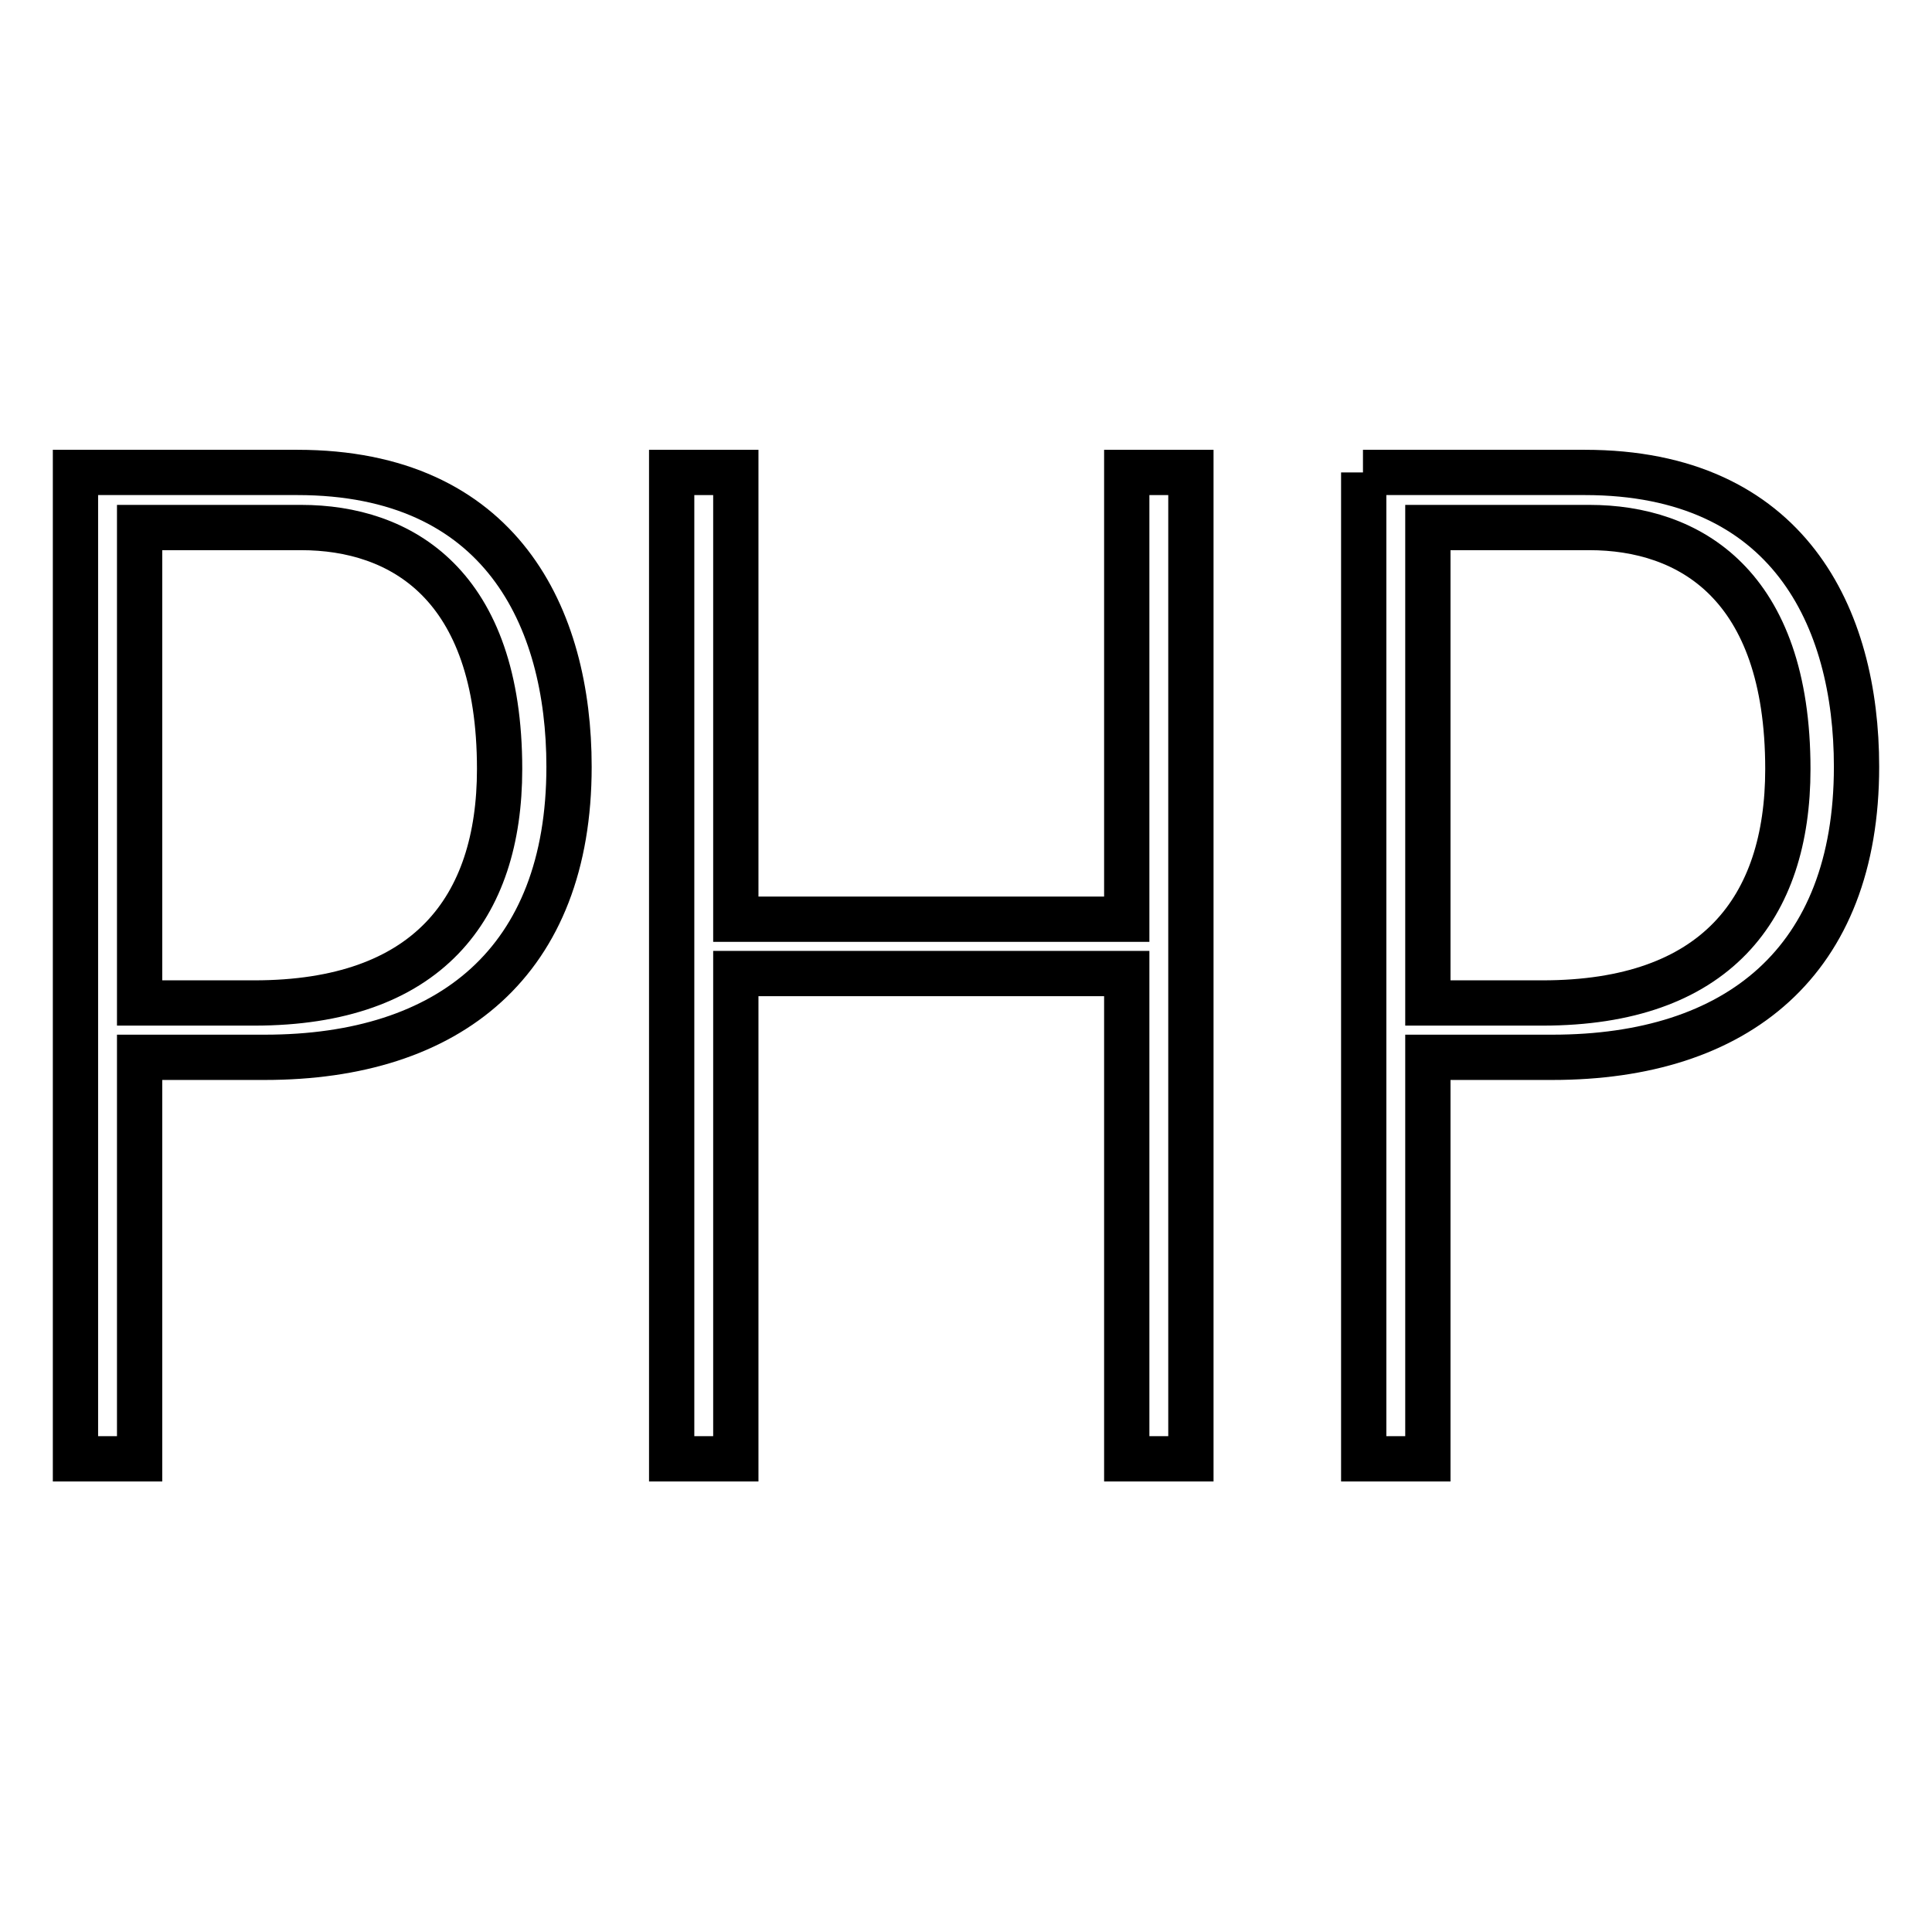 <?xml version="1.0" encoding="utf-8"?>
<!-- Svg Vector Icons : http://www.onlinewebfonts.com/icon -->
<!DOCTYPE svg PUBLIC "-//W3C//DTD SVG 1.1//EN" "http://www.w3.org/Graphics/SVG/1.1/DTD/svg11.dtd">
<svg version="1.1" xmlns="http://www.w3.org/2000/svg" xmlns:xlink="http://www.w3.org/1999/xlink" x="0px" y="0px" viewBox="0 0 256 256" enable-background="new 0 0 256 256" xml:space="preserve">
<g><g><path stroke-width="6" fill-opacity="0" stroke="#000000"  d="M10,62.6h29.4c27,0,36,19.2,36,39c0,25.8-15.8,38.5-40.3,38.5H18.5v53.2H10V62.6z M18.5,69.9v63h15.2c22.9,0,32.5-12.5,32.5-31c0-24.5-13.1-32-26.3-32H18.5z"/><path stroke-width="6" fill-opacity="0" stroke="#000000"  d="M97.5,121.8h51.8V62.6h8.5v130.7h-8.5v-64.3H97.5v64.3H89V62.6h8.5V121.8z"/><path stroke-width="6" fill-opacity="0" stroke="#000000"  d="M180.6,62.6H210c27,0,36,19.2,36,39c0,25.8-15.8,38.5-40.3,38.5h-16.5v53.2h-8.5V62.6z M189.2,69.9v63h15.2c22.9,0,32.5-12.5,32.5-31c0-24.5-13.1-32-26.3-32H189.2z"/></g></g>
</svg>
